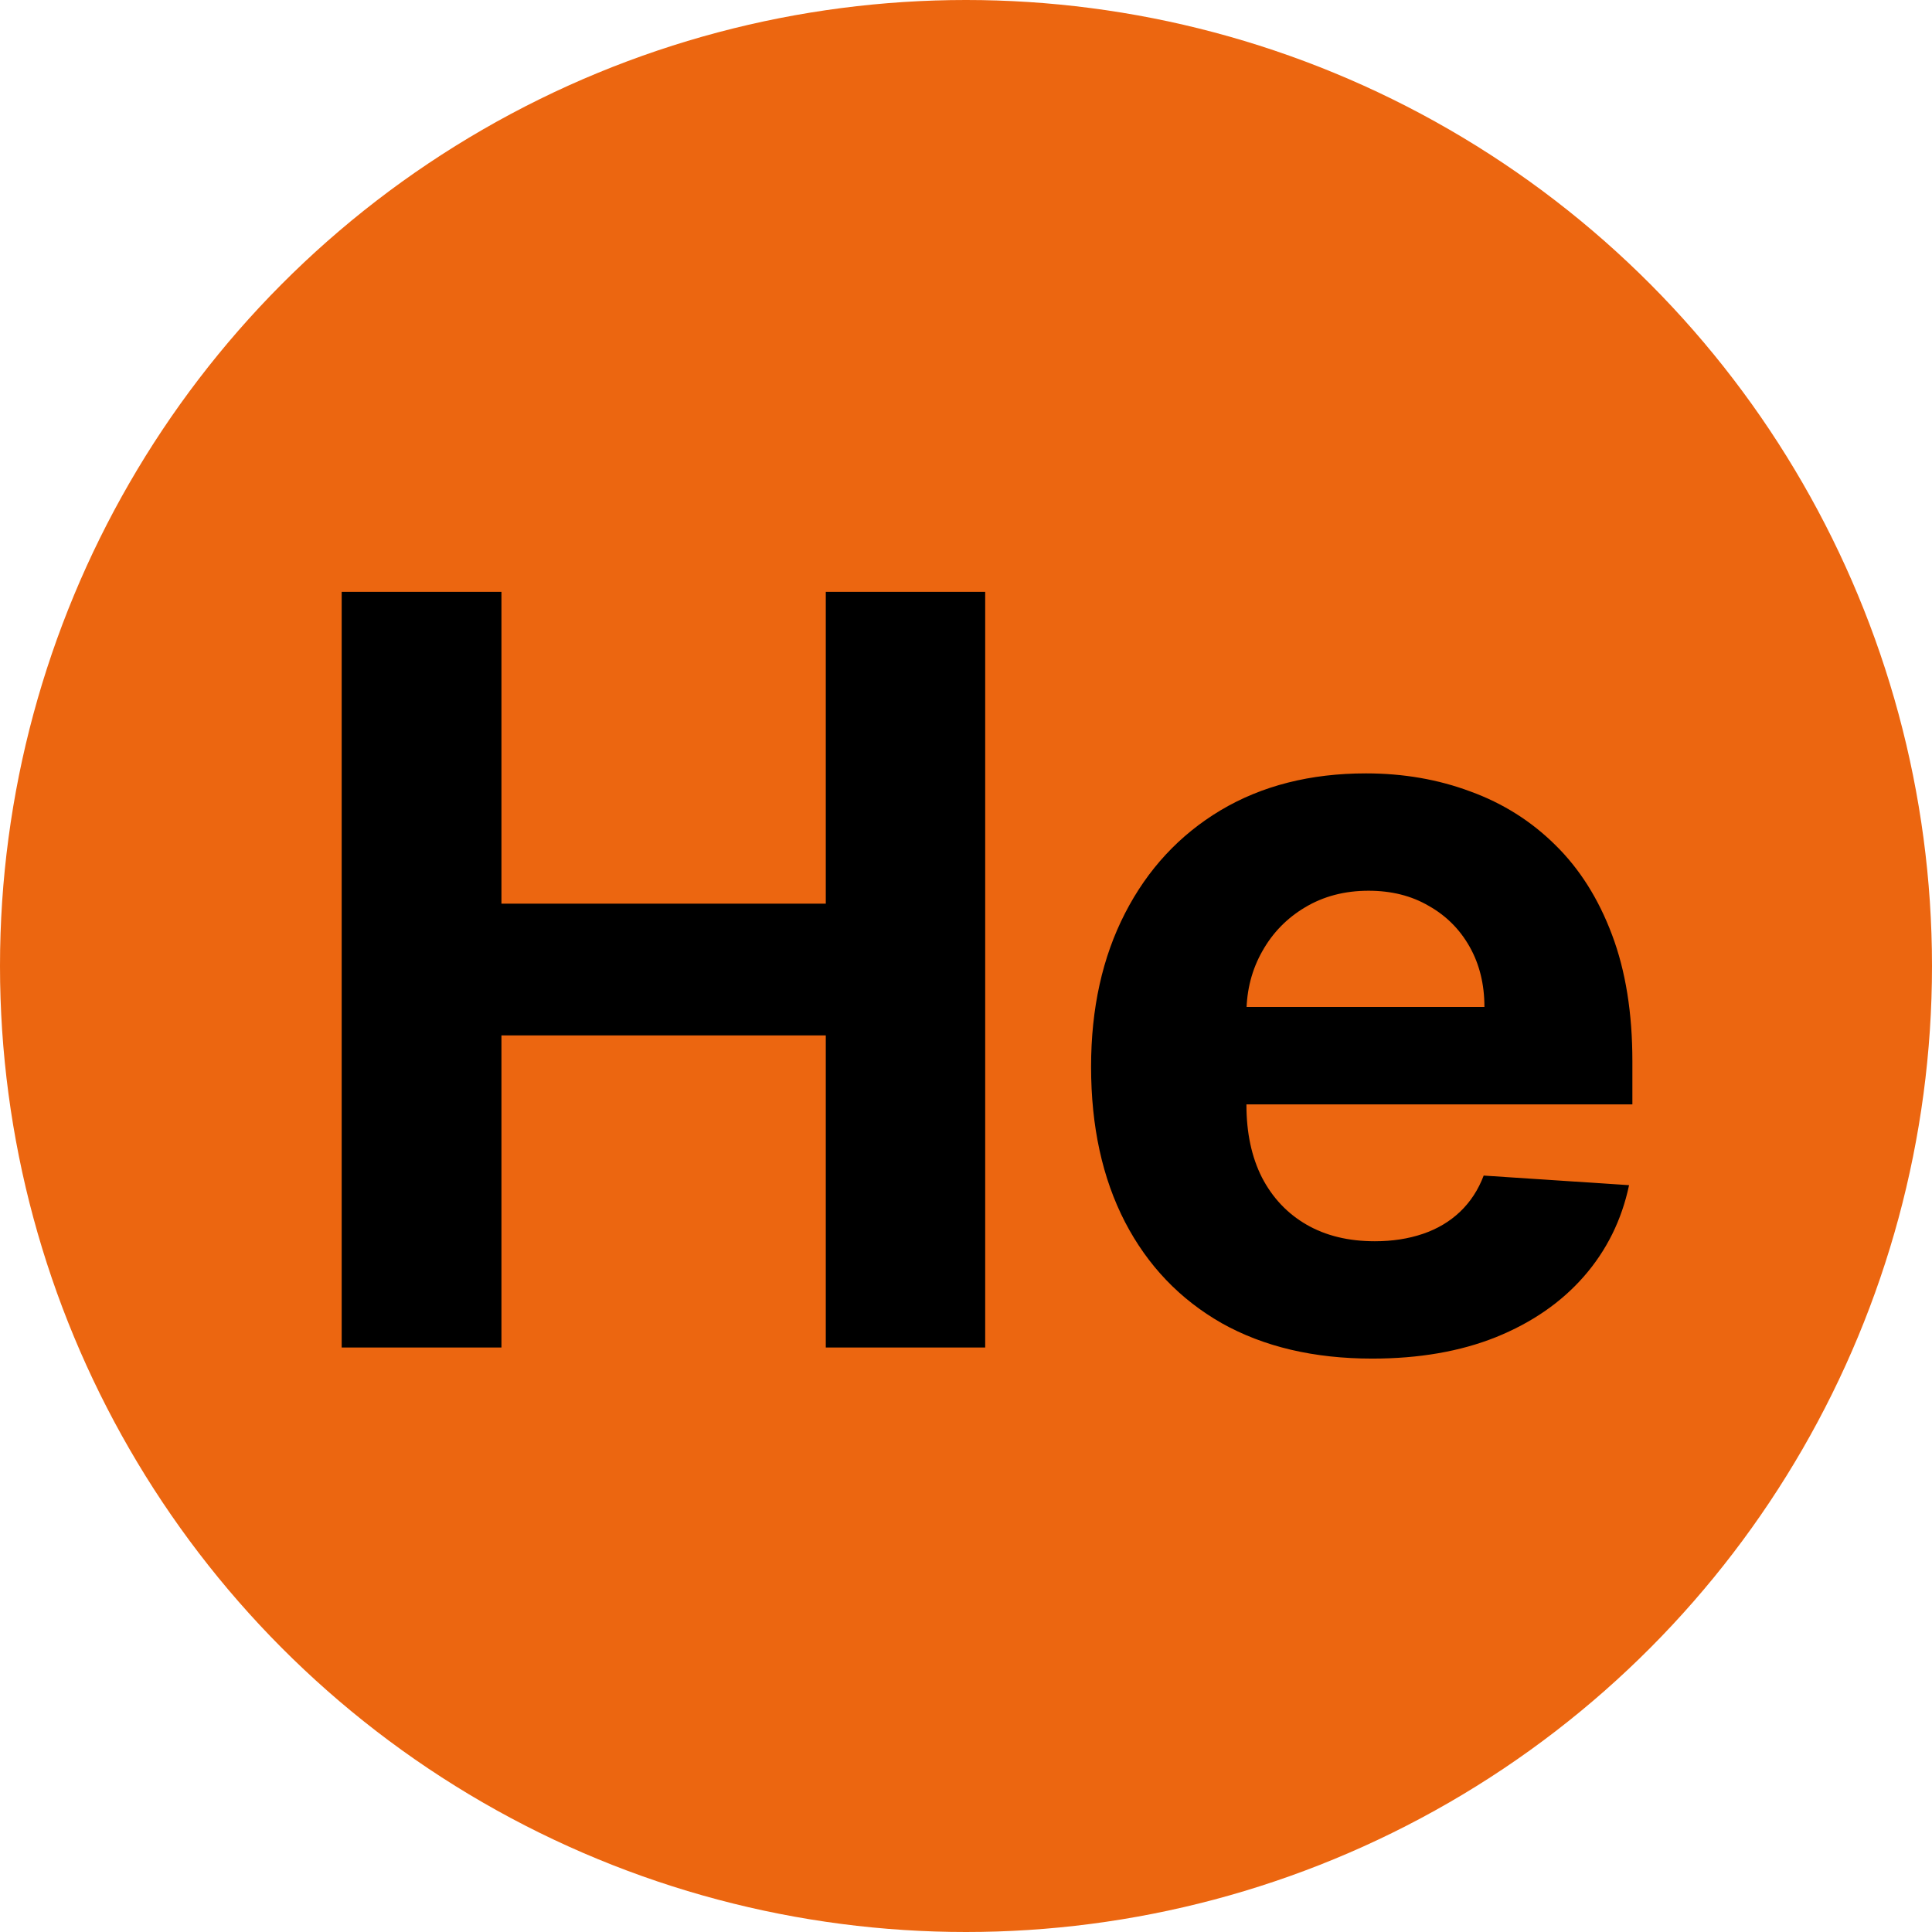 <?xml version="1.0" encoding="UTF-8"?> <svg xmlns="http://www.w3.org/2000/svg" width="119" height="119" viewBox="0 0 119 119" fill="none"><circle cx="59.5" cy="59.5" r="59.5" fill="#EC6610"></circle><path d="M21.046 83V36.455H30.886V55.659H50.864V36.455H60.682V83H50.864V63.773H30.886V83H21.046ZM84.523 83.682C80.932 83.682 77.841 82.954 75.25 81.5C72.674 80.03 70.689 77.954 69.296 75.273C67.901 72.576 67.204 69.386 67.204 65.704C67.204 62.114 67.901 58.962 69.296 56.25C70.689 53.538 72.651 51.424 75.182 49.909C77.727 48.394 80.712 47.636 84.136 47.636C86.439 47.636 88.583 48.008 90.568 48.75C92.568 49.477 94.311 50.576 95.796 52.045C97.296 53.515 98.462 55.364 99.296 57.591C100.129 59.803 100.545 62.394 100.545 65.364V68.023H71.068V62.023H91.432C91.432 60.629 91.129 59.394 90.523 58.318C89.917 57.242 89.076 56.401 88 55.795C86.939 55.174 85.704 54.864 84.296 54.864C82.826 54.864 81.523 55.205 80.386 55.886C79.265 56.553 78.386 57.455 77.75 58.591C77.114 59.712 76.788 60.962 76.773 62.341V68.046C76.773 69.773 77.091 71.265 77.727 72.523C78.379 73.78 79.296 74.75 80.477 75.432C81.659 76.114 83.061 76.454 84.682 76.454C85.758 76.454 86.742 76.303 87.636 76C88.53 75.697 89.296 75.242 89.932 74.636C90.568 74.03 91.053 73.288 91.386 72.409L100.341 73C99.886 75.151 98.954 77.03 97.546 78.636C96.151 80.227 94.349 81.47 92.136 82.364C89.939 83.242 87.401 83.682 84.523 83.682Z" fill="black"></path></svg> 